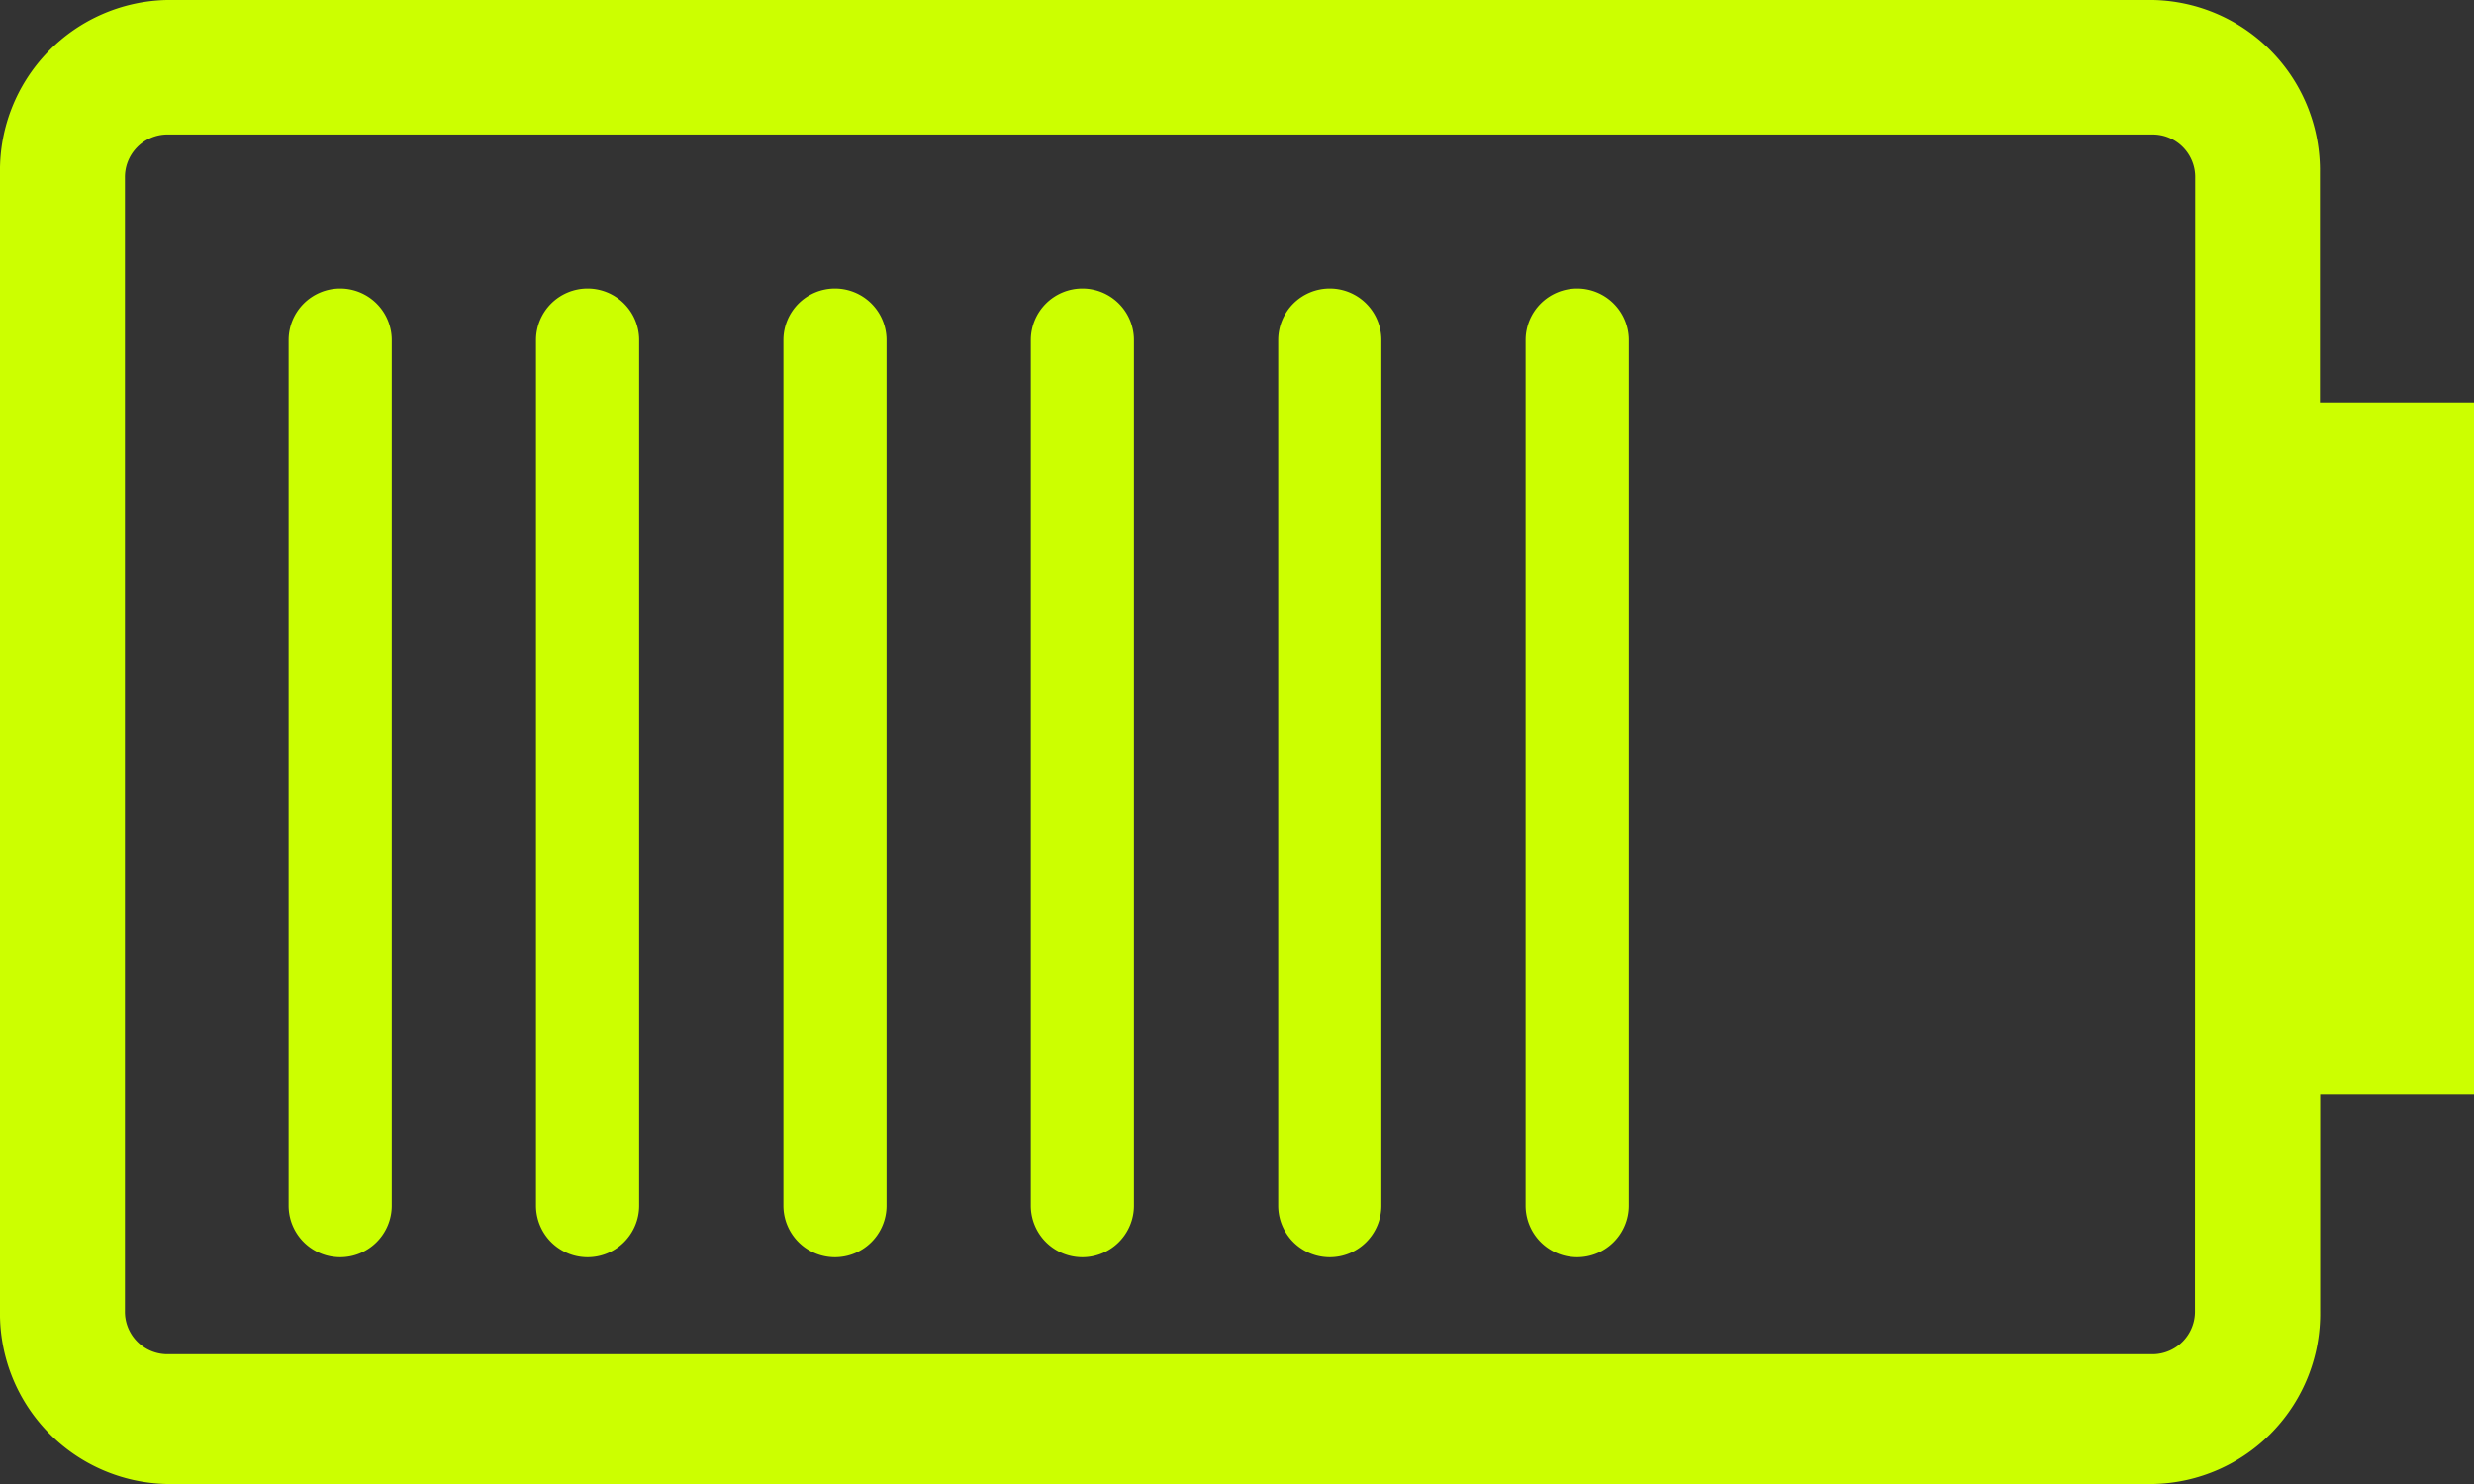 <?xml version="1.0" encoding="UTF-8"?>
<svg xmlns="http://www.w3.org/2000/svg" width="32" height="19.2" viewBox="0 0 32 19.2">
  <rect x="0" y="0" width="32" height="19.2" fill="#333333" stroke="none"/>
  <path d="M32,5.206H30.007V2.239A2.205,2.205,0,0,0,27.852,0H2.155A2.205,2.205,0,0,0,0,2.239V16.961A2.205,2.205,0,0,0,2.155,19.2h25.7a2.205,2.205,0,0,0,2.155-2.239v-2.8H32ZM28.391,16.961a.551.551,0,0,1-.539.56H2.155a.55.55,0,0,1-.539-.56V2.3a.551.551,0,0,1,.539-.56h25.7a.55.55,0,0,1,.539.56Z" fill="#cf0"></path>
  <path d="M-.333,11.533A.667.667,0,0,1-1,10.867V-.333A.667.667,0,0,1-.333-1a.667.667,0,0,1,.667.667v11.2A.667.667,0,0,1-.333,11.533Z" transform="translate(4.733 4.733)" fill="#cf0"></path>
  <path d="M-.333,11.533A.667.667,0,0,1-1,10.867V-.333A.667.667,0,0,1-.333-1a.667.667,0,0,1,.667.667v11.2A.667.667,0,0,1-.333,11.533Z" transform="translate(7.933 4.733)" fill="#cf0"></path>
  <path d="M-.333,11.533A.667.667,0,0,1-1,10.867V-.333A.667.667,0,0,1-.333-1a.667.667,0,0,1,.667.667v11.2A.667.667,0,0,1-.333,11.533Z" transform="translate(11.133 4.733)" fill="#cf0"></path>
  <path d="M-.333,11.533A.667.667,0,0,1-1,10.867V-.333A.667.667,0,0,1-.333-1a.667.667,0,0,1,.667.667v11.2A.667.667,0,0,1-.333,11.533Z" transform="translate(14.333 4.733)" fill="#cf0"></path>
  <path d="M-.333,11.533A.667.667,0,0,1-1,10.867V-.333A.667.667,0,0,1-.333-1a.667.667,0,0,1,.667.667v11.2A.667.667,0,0,1-.333,11.533Z" transform="translate(17.533 4.733)" fill="#cf0"></path>
  <path d="M-.333,11.533A.667.667,0,0,1-1,10.867V-.333A.667.667,0,0,1-.333-1a.667.667,0,0,1,.667.667v11.2A.667.667,0,0,1-.333,11.533Z" transform="translate(20.733 4.733)" fill="#cf0"></path>
</svg>
